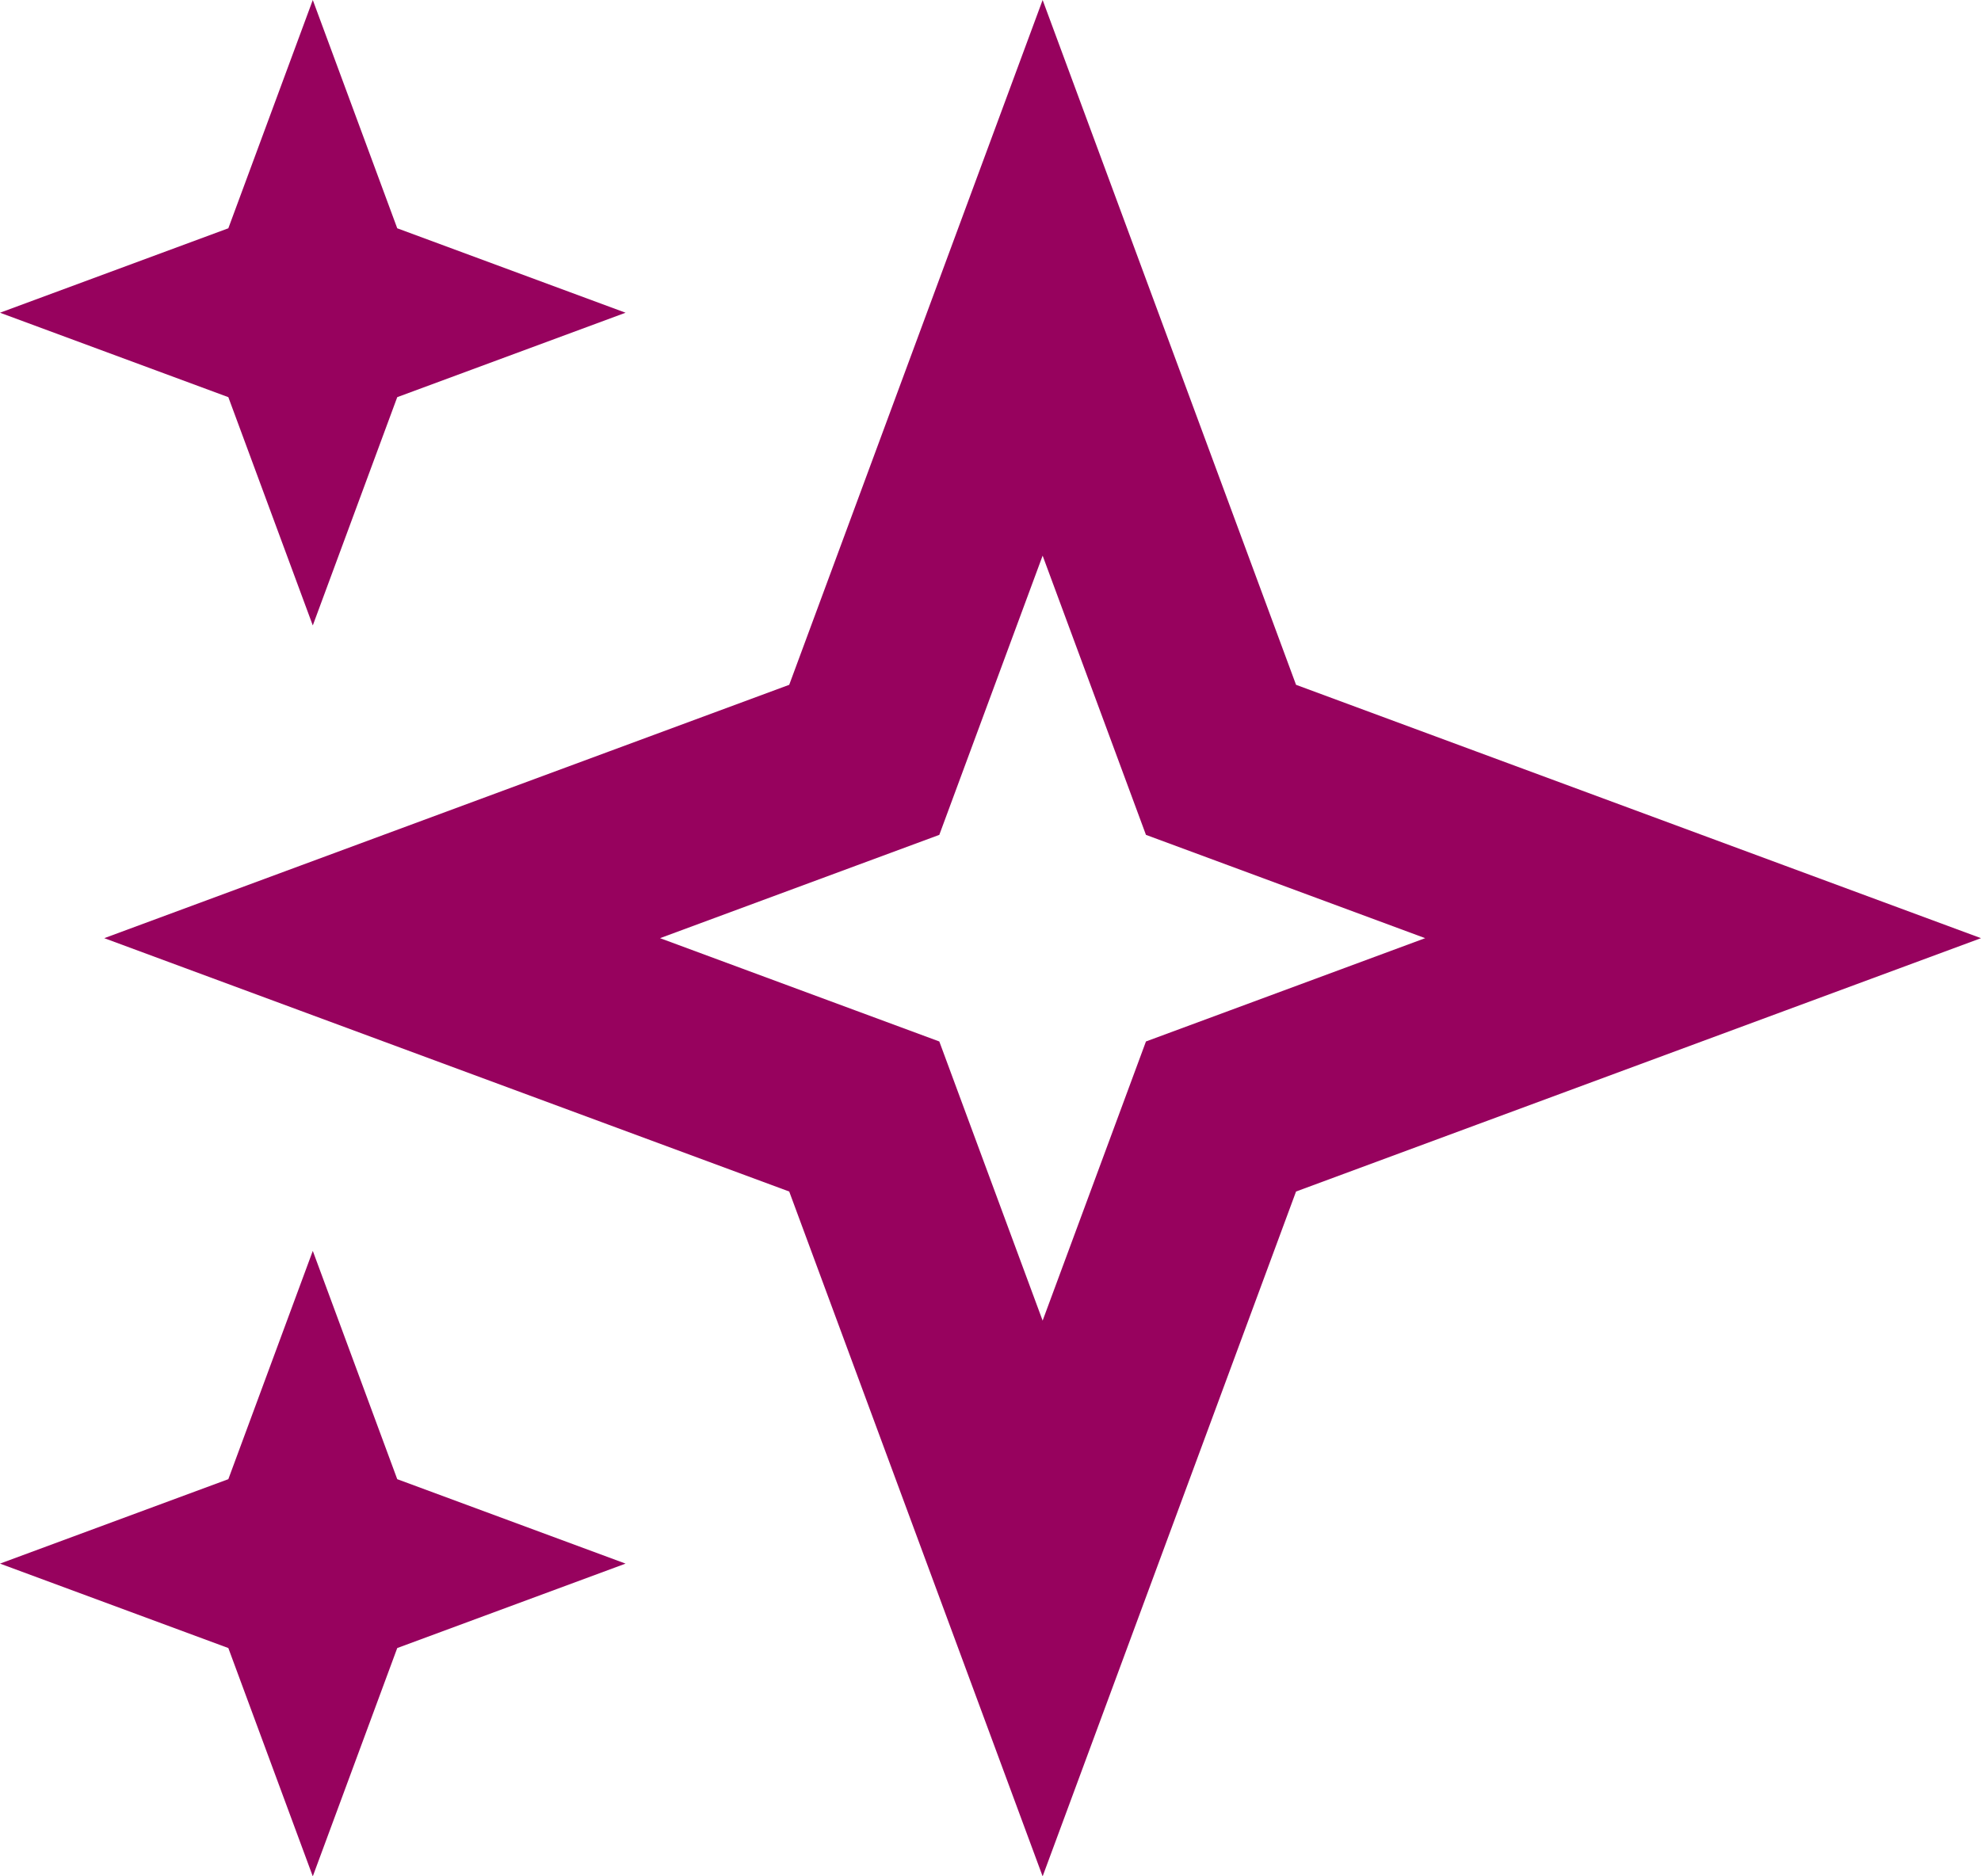 <?xml version="1.0" encoding="utf-8"?>
<svg xmlns="http://www.w3.org/2000/svg" fill="none" height="100%" overflow="visible" preserveAspectRatio="none" style="display: block;" viewBox="0 0 38 36" width="100%">
<path d="M7.62 28.38L12 30L7.62 31.62L6 36L4.38 31.62L0 30L4.38 28.38L6 24L7.62 28.38ZM24.861 13.139L38 18L24.861 22.861L20 36L15.139 22.861L2 18L15.139 13.139L20 0L24.861 13.139ZM18.608 14.423L18.018 16.018L16.423 16.608L12.661 18L16.423 19.392L18.018 19.982L18.608 21.577L20 25.338L21.392 21.577L21.982 19.982L23.577 19.392L27.338 18L23.577 16.608L21.982 16.018L21.392 14.423L20 10.661L18.608 14.423ZM7.62 4.38L12 6L7.62 7.62L6 12L4.38 7.62L0 6L4.38 4.38L6 0L7.62 4.38Z" fill="#97025E" id="shape"/>
</svg>